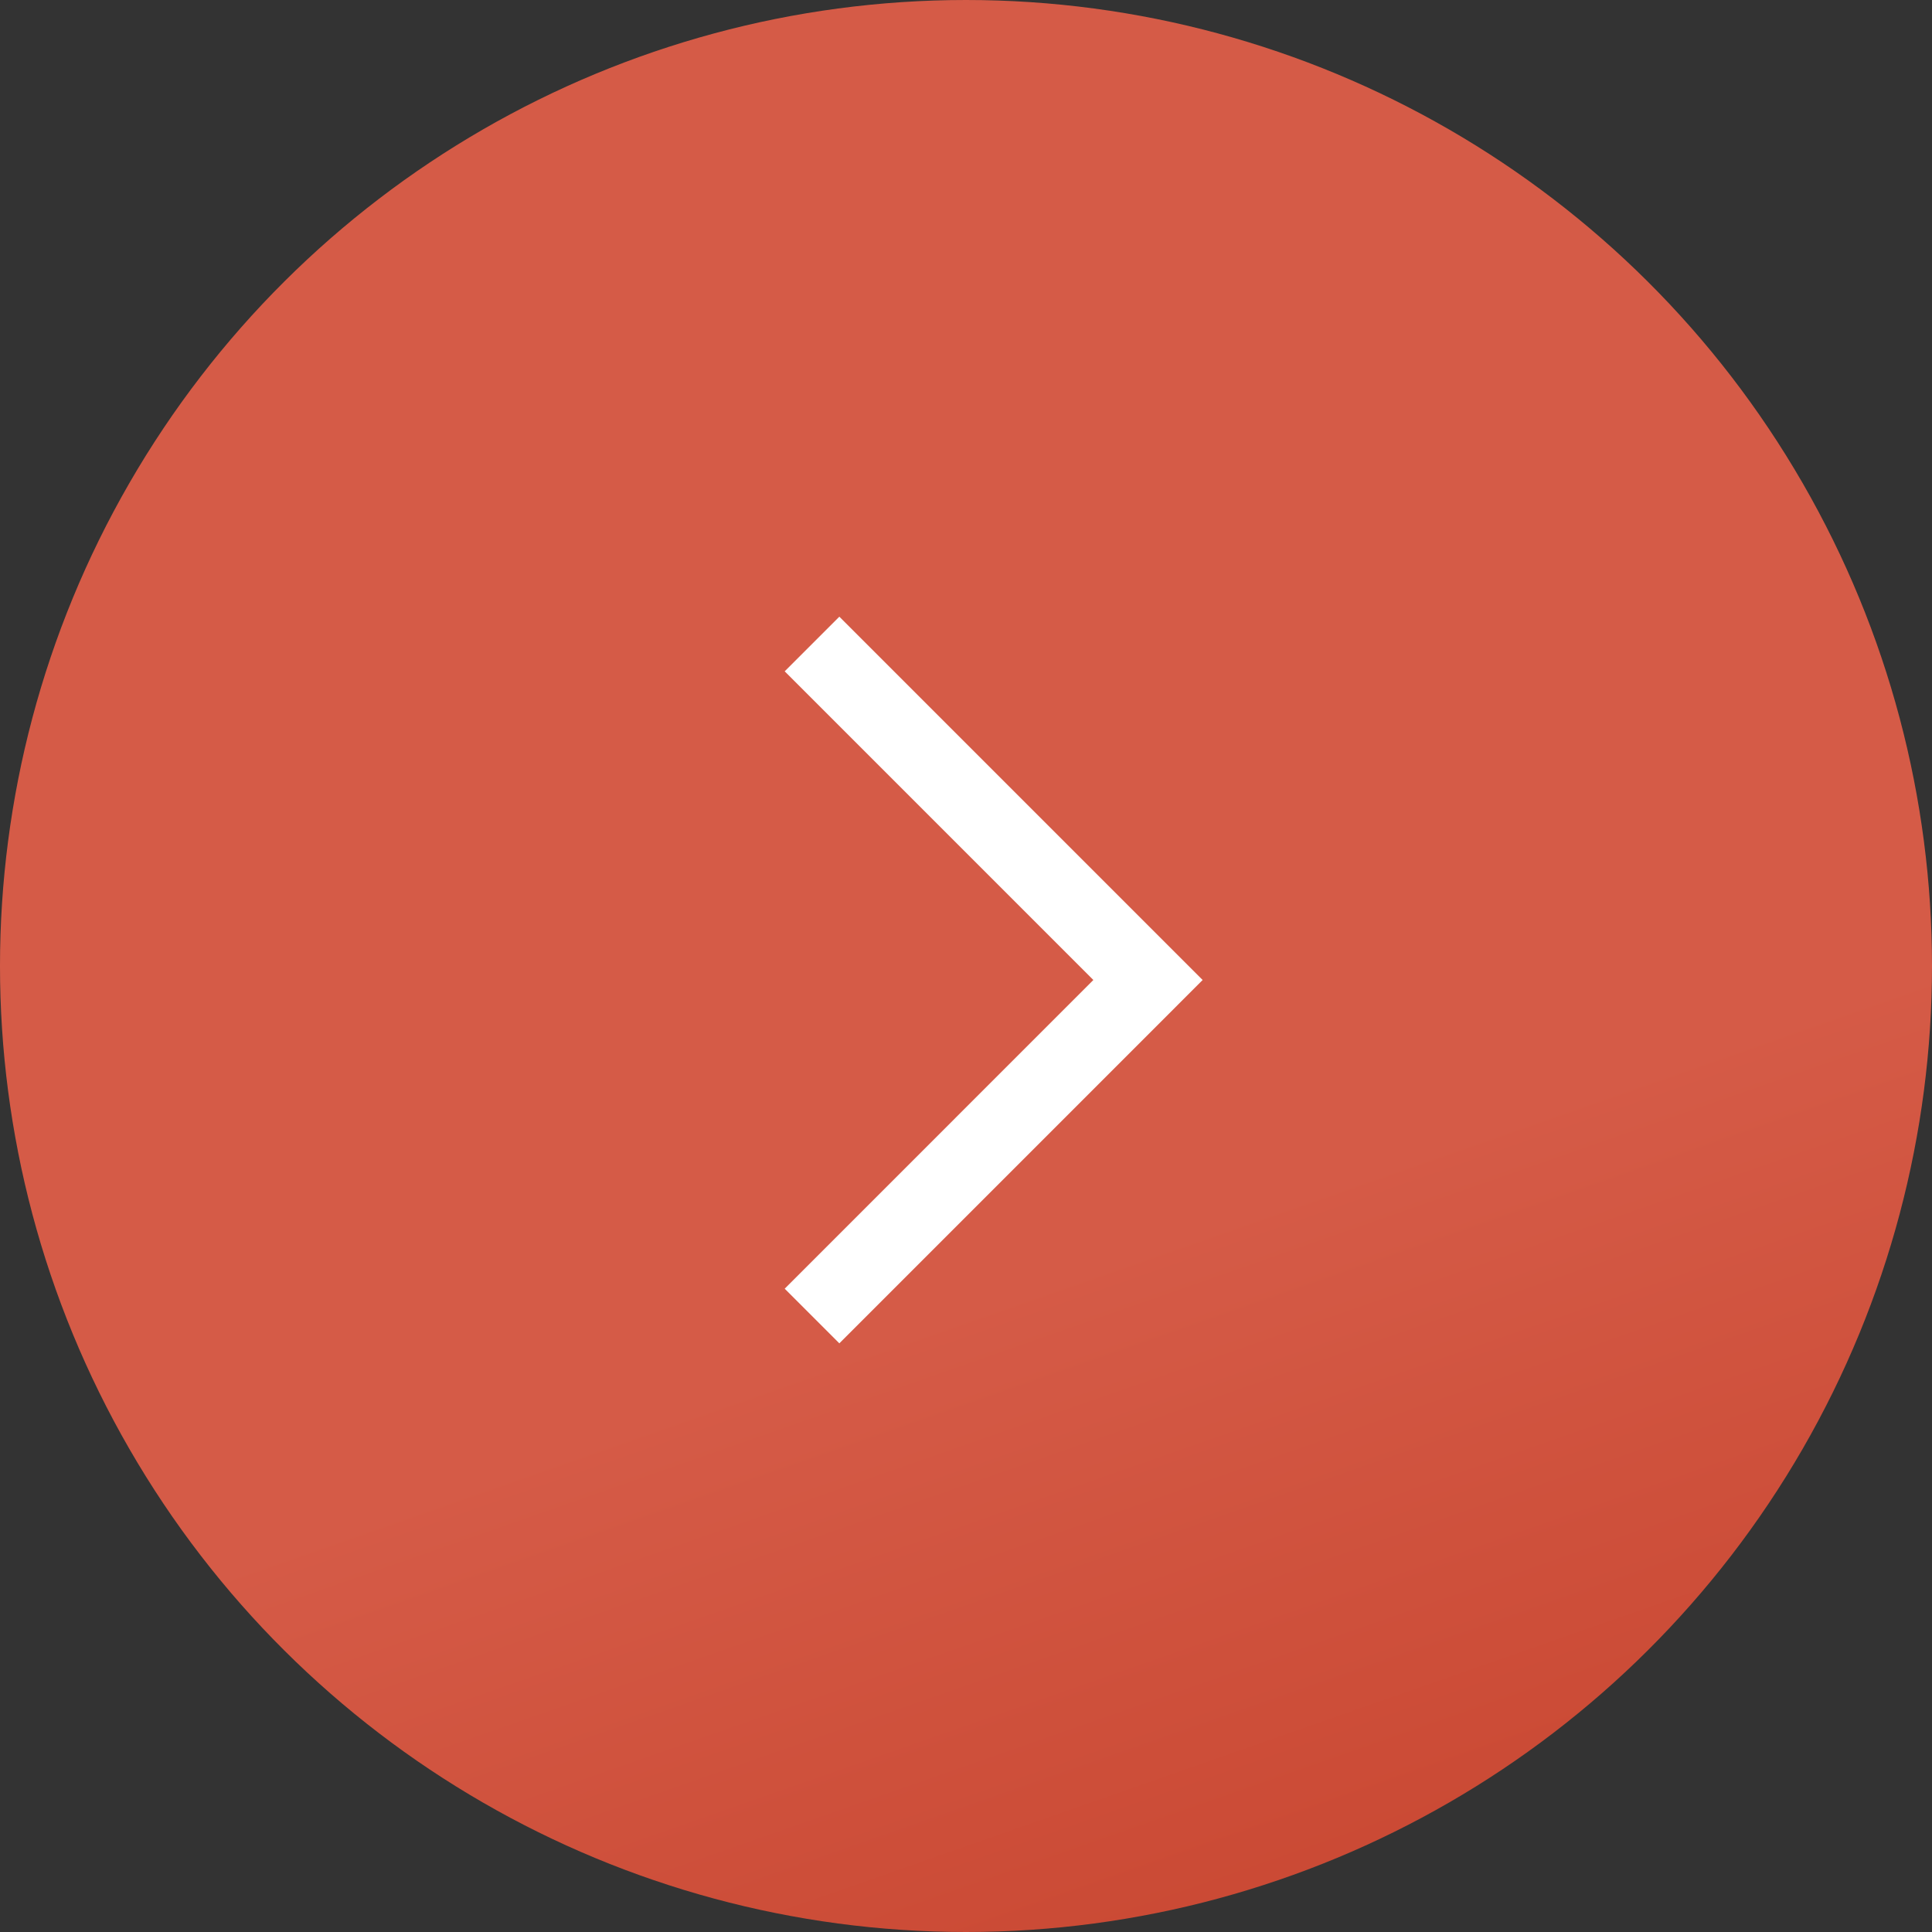 <?xml version="1.0" encoding="UTF-8"?> <svg xmlns="http://www.w3.org/2000/svg" width="60" height="60" viewBox="0 0 60 60" fill="none"><rect x="0" y="0" width="60" height="60" fill="#333333" stroke="none"/> <circle r="30" transform="matrix(4.37114e-08 1 1 -4.37114e-08 30 30)" fill="url(#paint0_linear_278_5)"></circle> <path d="M25.218 20L35.652 30.435L25.218 40.87" stroke="white" stroke-width="2.4"></path> <defs> <linearGradient id="paint0_linear_278_5" x1="-3.36661e-06" y1="30" x2="60" y2="51" gradientUnits="userSpaceOnUse"> <stop stop-color="#D55B47"></stop> <stop offset="1" stop-color="#B4250D"></stop> </linearGradient> </defs> </svg> 